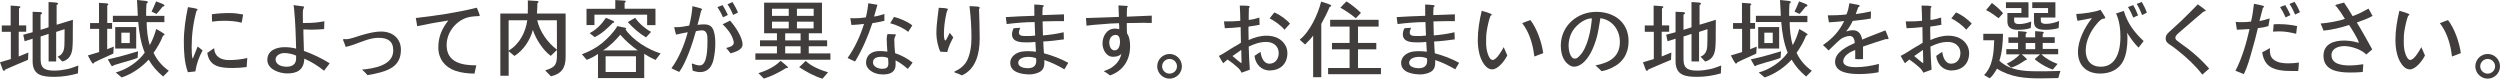 <?xml version="1.0" encoding="UTF-8"?><svg id="_レイヤー_2" xmlns="http://www.w3.org/2000/svg" viewBox="0 0 668.91 21.04"><defs><style>.cls-1{fill:#403d3c;}</style></defs><g id="_エンター部分デザイン"><g id="_コメント"><path class="cls-1" d="M7.5,16.01c-2.02,.8-4.02,1.72-6.05,2.58-.05,.16-.21,.35-.39,.35-.09,0-.23-.09-.28-.18l-.78-2.09c.97-.3,1.93-.6,2.9-.87v-7.29H.48v-1.7H2.85V1.5c.76,.05,1.56,.07,2.32,.18,.11,.02,.28,.05,.28,.21s-.25,.3-.37,.37V6.79h1.93v1.7h-2v6.62c.85-.37,1.73-.71,2.58-1.06l-.09,1.96Zm13.32,3.63c-2.02,.58-4.12,.92-6.23,.92-3.13,0-5.86-.32-5.86-4.16v-6.05l-2.14,.69-.37-1.75,2.51-.67V3.15l2.09,.09c.14,0,.44,.09,.44,.28s-.28,.34-.41,.39V7.98l2.14-.67V.55c.69,.05,1.4,.05,2.09,.14,.16,.02,.44,.07,.44,.28,0,.18-.23,.32-.37,.37V6.62l4.35-1.33c0,1.08-.02,2.19-.02,3.27,0,1.45,.02,2.92-.11,4.37-.18,1.77-.92,3.06-2.71,3.54l-1.24-1.31c1.96-.8,1.79-2.53,1.84-4.3,.02-.87,.02-1.72,.02-2.6v-.46l-2.25,.74v7.91h-2.02v-7.38l-2.14,.69v6.19c0,2.58,1.52,2.94,3.73,2.94,1.13,0,2.28-.16,3.38-.39,1.04-.21,1.98-.62,2.97-.97l-.09,2.12Z"/><path class="cls-1" d="M30.32,14.33c-1.68,.81-3.4,1.5-5.06,2.35-.07,.14-.21,.34-.39,.34-.25,0-1.2-1.86-1.36-2.19,1.01-.3,2.02-.6,3.01-.9V7.73h-2.42v-1.56h2.39V.76l2.05,.14c.14,0,.44,.09,.44,.25,0,.14-.16,.28-.28,.32V6.16h1.29v1.54h-1.31v5.47c.6-.23,1.17-.46,1.75-.71l-.11,1.86Zm6.49,1.15c-.62,.28-1.33,.46-1.98,.67-1.47,.44-2.97,.83-4.42,1.31-.05,.12-.18,.23-.32,.23-.09,0-.25-.05-.3-.14l-.94-1.66c2.74-.6,5.43-1.36,8.1-2.16l-.14,1.75Zm6.83,4.99c-1.66-1.43-2.76-2.62-3.86-4.51-2,2.14-4.44,3.82-7.22,4.76l-1.59-1.33c2.92-.78,6.03-2.83,7.75-5.31-1.06-2.6-1.5-5.41-1.73-8.19h-6.79v-1.66h6.67c-.07-1.4-.16-2.83-.21-4.23l2.53,.28c.16,.02,.35,.12,.35,.3s-.18,.32-.35,.37c-.09,1.1-.09,2.18-.09,3.29h4.88v1.68h-4.74c.02,1.98,.23,4.28,.83,6.16,.76-1.36,1.31-2.83,1.73-4.32,.32,.18,2.23,1.22,2.23,1.45,0,.18-.28,.3-.41,.34-.64,1.63-1.52,3.15-2.53,4.58,.92,1.98,2.3,3.54,4.07,4.81l-1.52,1.54Zm-12.81-7.5V7.25h5.61v5.73h-5.61Zm3.89-4.23h-2.25v2.78h2.25v-2.78ZM43.47,1.82c-.51,.67-1.01,1.31-1.59,1.91l-1.33-.62c.41-.9,.85-1.79,1.22-2.74,.69,.28,1.47,.51,2.09,.87,.09,.05,.14,.12,.14,.21,0,.25-.35,.34-.53,.37Z"/><path class="cls-1" d="M52.27,19.11c-.67,.09-1.33,.14-2,.21-.94-2.53-1.08-5.52-1.08-8.19,0-3.11,.46-6.21,1.1-9.22,.55,.09,2,.28,2.42,.48,.07,.02,.16,.09,.16,.18,0,.12-.21,.28-.3,.34-.87,3.17-1.29,6.42-1.29,9.71,0,.48,0,3.01,.34,3.04v-.05c.44-1.06,.83-2.12,1.27-3.17,.46,.34,.87,.69,1.31,1.04-.97,1.86-1.61,3.54-1.93,5.63Zm13.71-1.17c-1.22,.16-2.44,.25-3.66,.25-3.17,0-6.35-.25-6.85-4.07,.64-.32,1.17-.87,1.84-1.22,.09,2.3,1.89,3.17,3.96,3.17,1.66,0,3.29-.18,4.9-.55-.07,.8-.12,1.61-.18,2.42Zm-1.31-11.87c-1.59-.41-3.2-.51-4.83-.51-1.03,0-2.09,.07-3.1,.23-.05-.67-.02-1.31-.05-1.98,1.56-.23,3.15-.32,4.74-.32,1.22,0,2.44,.16,3.63,.39-.12,.74-.25,1.47-.39,2.18Z"/><path class="cls-1" d="M86.71,18.93c-1.61-1.29-3.38-2.42-5.29-3.24-.09,2.92-1.82,3.96-4.55,3.96-2.09,0-5.34-1.08-5.34-3.63s2.46-3.4,4.62-3.4c1.04,0,2.07,.12,3.08,.39-.05-1.79-.09-3.59-.18-5.36-.07-1.45-.14-2.88-.28-4.3-.05-.67-.09-1.33-.23-1.98l2.6,.34c.09,0,.21,.07,.21,.18,0,.14-.18,.44-.23,.6-.14,.55-.09,1.5-.09,2.07,0,.53,0,1.06,.02,1.59h.55c1.04,0,2.07-.02,3.1-.14,.71-.07,1.4-.21,2.09-.32,0,.71-.05,1.4-.07,2.09-1.17,.09-2.35,.16-3.52,.16-.69,0-1.36-.05-2.02-.07v1.06c0,1.56,.14,3.13,.14,4.69,2.42,.85,4.71,1.98,6.9,3.31l-1.52,2Zm-10.69-4.74c-.92,0-2.28,.6-2.28,1.66,0,1.54,1.68,2,2.94,2,1.47,0,2.55-.62,2.55-2.21v-.76c-.92-.44-2.19-.69-3.22-.69Z"/><path class="cls-1" d="M101.7,19.39c-1.1,.3-2.23,.53-3.38,.71-.44-.51-.9-1.01-1.47-1.47,3.17-.32,8.37-1.08,8.37-5.15,0-2.53-1.56-3.36-3.91-3.36s-4.44,1.04-6.6,1.79c-.71,.25-1.45,.48-2.21,.64-.14-.37-.25-.71-.39-1.06l-.32-.8c0-.21,.14-.25,.3-.25,.11,0,.25,.05,.39,.05,.62,0,1.31-.16,2-.37s1.38-.46,2-.64c1.79-.53,3.63-1.04,5.52-1.04,2.94,0,5.27,1.77,5.27,4.85,0,3.75-2.3,5.22-5.57,6.1Z"/><path class="cls-1" d="M127.46,4.32c-.9,.07-1.79,.16-2.65,.44-3.08,1.06-5.31,4.07-5.31,7.31,0,4.67,4.16,5.43,7.94,5.41-.16,.74-.3,1.47-.48,2.21-1.68,0-3.61-.21-5.2-.78-2.76-.97-4.48-3.2-4.48-6.16s.94-5.01,2.67-7.27c-2.78,.44-5.57,.94-8.33,1.52-.09-.71-.25-1.45-.37-2.18,5.5-.62,10.97-1.43,16.33-2.76,.11,.23,.8,1.95,.8,2.07,0,.23-.76,.21-.92,.21Z"/><path class="cls-1" d="M147.41,20.42l-1.54-1.59c3.17-.9,3.15-2,3.15-4.83v-.64l-1.66,1.59c-2.05-1.5-4-4.48-4.78-6.95-.71,2.71-2.53,5.47-4.94,6.97l-1.54-1.27v6.56h-2.23V3.63h7.34c.05-.94,.02-2.32,.02-3.52l2.55,.16c.14,0,.3,.09,.3,.25,0,.14-.16,.25-.28,.3-.05,.97-.05,1.84-.14,2.81h7.68V15.27c0,2.9-1.08,4.46-3.93,5.15Zm-11.32-15V13.55c2.88-1.7,4.55-4.92,4.99-8.12h-4.99Zm12.9,0h-5.24c.62,2.92,2.71,5.96,5.27,7.87,0-2.6-.02-5.27-.02-7.87Z"/><path class="cls-1" d="M175.38,16.03c-1.06-.46-2.05-1.01-3.01-1.63v6.49h-12.37v-6.46c-.94,.67-1.93,1.17-3.01,1.59l-1.29-1.5c1.89-.69,3.77-1.66,5.34-2.94,1.5-1.26,3.17-2.9,4.14-4.6l2.07,.44c.12,.02,.28,.07,.28,.21,0,.09-.09,.18-.16,.25,1.98,2.9,6.07,5.41,9.38,6.42l-1.36,1.75Zm-2.23-9.31V3.93h-14.1v2.78h-2.12V2.35h7.7V.02c.78,.02,1.59,.09,2.37,.14,.16,0,.44,.05,.44,.25,0,.14-.21,.25-.32,.32v1.61h8.26V6.72h-2.23Zm-9.2-.58c-1.45,1.47-2.97,2.92-4.85,3.79l-1.33-1.06c1.79-.92,3.24-2.41,4.35-4.09,.6,.25,1.43,.55,1.98,.83,.11,.05,.23,.14,.23,.28,0,.18-.23,.25-.37,.25Zm2.02,3.15c-1.36,1.59-2.83,3.08-4.6,4.19h9.27c-1.7-1.22-3.31-2.6-4.67-4.19Zm4.19,5.77h-8.12v4.21h8.12v-4.21Zm2.69-5.06c-1.82-1.08-3.47-2.53-4.88-4.09,.67-.37,1.31-.78,1.98-1.15,1.04,1.52,2.65,2.9,4.26,3.77l-1.36,1.47Z"/><path class="cls-1" d="M190.95,15.82c-.44,1.93-1.47,3.47-3.63,3.47-.6,0-1.45-.18-2-.39-.05-.44-.07-.85-.14-1.26-.02-.14-.07-.3-.07-.44s.09-.18,.23-.18c.09,0,.11,.02,.18,.07,.51,.23,1.2,.41,1.75,.41,2.07,0,2.02-5.13,2.02-6.53,0-1.13,.09-2.85-1.5-2.85-.53,0-1.08,.12-1.59,.23-.85,3.1-2.62,8.44-4.46,10.9-.71-.3-1.38-.67-2.09-.97,2.09-2.88,3.43-6.23,4.37-9.66-1.06,.18-2.09,.41-3.13,.64-.09-.32-.48-1.7-.48-1.89,0-.09,.11-.14,.18-.14,.14,0,.28,.05,.39,.05,1.15,0,2.32-.23,3.43-.44,.44-1.68,.74-3.47,.87-5.2,.64,.16,1.29,.34,1.93,.51,.18,.05,.62,.14,.62,.39,0,.14-.11,.25-.23,.3-.3,1.29-.62,2.55-.97,3.82,.55-.07,1.08-.14,1.63-.14,1.4,0,2.21,.34,2.69,1.73,.35,.99,.44,2.28,.44,3.33,0,1.43-.14,2.85-.46,4.23Zm2.51-11.18c-.41-.94-.92-1.86-1.49-2.74l1.38-.53c.53,.85,.99,1.75,1.4,2.64l-1.29,.62Zm2.02,9.64c-.37-.51-.78-.97-1.2-1.45,.71-.16,2.05-.46,2.05-1.4,0-.25-.07-.51-.14-.74-.48-1.63-1.63-3.06-2.85-4.21,.67-.3,1.33-.6,1.98-.97,1.29,1.36,3.36,4.46,3.36,6.37,0,1.5-2.05,2.05-3.2,2.39Zm.67-10.28c-.39-.99-.9-1.98-1.5-2.85l1.33-.6c.58,.9,1.08,1.84,1.47,2.81l-1.31,.64Z"/><path class="cls-1" d="M202.11,15.99v-1.7h5.77v-1.91h-4.53v-1.59h4.53v-1.89h-3.43V.71h15.48V8.9h-3.52v1.89h4.9v1.59h-4.92v1.91h5.8v1.7h-20.08Zm8.19,2.23c-1.73,1.1-3.96,2.23-5.91,2.81l-1.45-1.45c2.07-.64,4.39-1.72,5.91-3.31,.25,.18,2.02,1.63,2.02,1.75,0,.16-.46,.21-.57,.21Zm.74-15.89h-4.48v1.91h4.48v-1.91Zm0,3.47h-4.48v1.79h4.48v-1.79Zm3.17,3.11h-4.12v1.89h4.12v-1.89Zm0,3.47h-4.12v1.91h4.12v-1.91Zm3.5-10.05h-4.48v1.91h4.48v-1.91Zm-.02,3.47h-4.46v1.79h4.46v-1.79Zm2.37,15.25c-2.16-.64-4.35-1.86-6.23-3.08,.62-.53,1.17-1.13,1.75-1.68,1.47,1.47,4,2.46,5.98,3.06l-1.49,1.7Z"/><path class="cls-1" d="M236.63,5.57c-1.08,.25-2.14,.46-3.22,.64-1.17,3.54-2.67,7.02-4.62,10.24-.69-.28-1.33-.6-2-.94,1.91-2.67,3.43-5.98,4.39-9.11-1.13,.16-2.25,.23-3.38,.28-.09-.6-.21-1.22-.28-1.84,.3,.02,.6,.05,.9,.05,1.08,0,2.19-.07,3.24-.23,.34-1.22,.53-2.51,.67-3.79,.83,.12,1.63,.28,2.44,.41-.3,1.06-.58,2.09-.9,3.15,.94-.11,1.86-.41,2.76-.69-.02,.62-.02,1.22,0,1.84Zm6.26,12.86c-1.01-.85-2.07-1.7-3.27-2.28,.02,.37,.02,.74,.02,1.1,0,2.12-1.56,2.67-3.38,2.67-.67,0-1.33-.09-1.96-.3-1.24-.39-2.58-1.4-2.58-2.83,0-2.14,1.63-3.13,3.59-3.13,.71,0,1.4,.05,2.12,.16-.07-1.13-.18-2.28-.18-3.4,0-.44,.07-.9,.21-1.31,.71,0,1.43,.05,2.14,.07,.05,.07,.09,.14,.09,.21s-.41,.64-.41,1.2c0,1.22,.09,2.42,.21,3.63,1.52,.48,3.47,1.52,4.69,2.53-.41,.58-.83,1.15-1.29,1.68Zm-5.29-2.9c-.55-.28-1.22-.34-1.84-.34-.99,0-2.19,.3-2.19,1.52,0,1.15,1.47,1.7,2.44,1.7s1.68-.25,1.68-1.36c0-.51-.02-1.01-.09-1.52Zm5.4-7.01c-1.31-1.04-3.2-1.89-4.81-2.3l1.01-1.7c1.66,.44,3.56,1.2,4.9,2.28l-1.1,1.73Z"/><path class="cls-1" d="M253.46,13.92c-.62,0-1.24-.07-1.86-.09-.62-1.24-1.06-3.4-1.06-4.81,0-1.47,.14-2.94,.32-4.39,.12-.85,.23-1.7,.32-2.55,.46,0,1.82,.09,2.21,.21,.11,.05,.23,.09,.23,.23,0,.11-.12,.25-.21,.34-.07,.3-.16,.58-.23,.87-.37,1.79-.62,3.54-.62,5.38,0,.28,0,1.72,.41,1.72,.21,0,.99-1.82,1.13-2.05l.97,1.22c-.67,1.24-1.29,2.53-1.61,3.91Zm8.49-11.48c.09,2.62,.18,5.27,.18,7.89,0,3.79-.92,8.14-4.76,9.84-.58-.32-1.2-.53-1.82-.74-.09-.02-.21-.07-.21-.18,0-.07,.07-.11,.12-.14,.46-.25,.94-.46,1.38-.78,.62-.44,1.15-.97,1.59-1.59,1.13-1.72,1.5-4.48,1.5-6.53,0-2.85-.18-5.7-.53-8.56,.51,.02,2.14,.05,2.51,.18,.12,.05,.23,.14,.23,.25,0,.14-.09,.25-.18,.34Z"/><path class="cls-1" d="M284.8,18.54c-1.73-.99-3.5-1.86-5.38-2.48l.02,.44c0,1.06-.12,2-1.08,2.65-.71,.46-1.96,.76-2.81,.76-2,0-5.24-.46-5.24-3.08,0-1.82,1.75-2.88,3.36-3.06,.55-.07,1.1-.07,1.68-.07,.62,0,1.22,.07,1.84,.14-.05-.87-.09-1.75-.16-2.62-.74,.09-1.47,.12-2.23,.12-1.56,0-4.02,0-4.02-2.16,0-.58,.18-1.13,.44-1.63l1.77-.12c-.16,.39-.37,.87-.37,1.31,0,.99,1.31,.9,2,.9,.78,0,1.56,0,2.35-.12-.07-1.2-.12-2.42-.14-3.61-2.48,0-4.99,.23-7.48,.53-.07-.62-.14-1.24-.23-1.86,2.55-.14,5.08-.3,7.64-.35-.02-.76-.02-1.54-.02-2.3v-.71c.76,.02,1.52,.05,2.25,.16,.11,.02,.28,.07,.28,.23s-.16,.28-.28,.32c-.07,.71-.07,1.4-.07,2.12,1.91-.07,3.84-.16,5.77-.21v1.82c-1.91,0-3.82,0-5.73,.07,.02,1.27,.05,2.51,.09,3.75,1.86-.16,3.73-.41,5.54-.85l.07,1.91c-1.82,.25-3.66,.48-5.52,.57,.05,1.06,.09,2.09,.18,3.15,2.25,.6,4.46,1.43,6.51,2.55-.35,.6-.67,1.17-1.04,1.75Zm-7.57-2.94c-.67-.28-1.45-.39-2.19-.39-.94,0-2.6,.37-2.6,1.59,0,1.15,1.63,1.45,2.53,1.45,1.33,0,2.3-.51,2.3-1.98,0-.23-.02-.44-.05-.67Z"/><path class="cls-1" d="M306.28,6.1c-1.04,0-2.09,.02-3.13,.05-.55,0-1.1,0-1.66,.02,.02,.92-.02,1.82,.05,2.74,.69,.99,.83,2.28,.83,3.47,0,3.66-1.84,6.56-5.36,7.8-.51-.44-1.1-.8-1.7-1.13,.67-.25,1.36-.51,1.96-.87,1.4-.9,2.44-2.12,2.76-3.77-.62,.64-1.43,.78-2.28,.78-1.77,0-2.76-2-2.76-3.54,0-1.96,1.15-4,3.31-4,.39,0,.8,.05,1.17,.16,0-.53,0-1.08-.07-1.61-1.59,.02-3.2,.16-4.78,.3-1.31,.09-2.6,.18-3.91,.37-.07-.67-.09-1.36-.14-2.05,2.92-.12,5.86-.18,8.81-.3-.02-1.04-.07-2.05-.12-3.08l2.25,.14c.09,.02,.25,.09,.25,.21s-.12,.21-.21,.25c-.05,.8-.05,1.61-.05,2.42,2.23-.09,4.46-.18,6.67-.28v1.96c-.62-.02-1.27-.02-1.91-.02Zm-7.75,3.24c-1.17,0-1.73,1.03-1.73,2.09,0,.85,.41,2.05,1.43,2.05,1.1,0,1.45-1.36,1.45-2.23,0-.76-.14-1.91-1.15-1.91Z"/><path class="cls-1" d="M312.92,21.04c-1.79,0-3.29-1.49-3.29-3.29s1.47-3.31,3.29-3.31,3.31,1.47,3.31,3.31-1.52,3.29-3.31,3.29Zm0-5.27c-1.08,0-1.98,.9-1.98,1.98s.9,1.95,1.98,1.95,2-.85,2-1.95-.9-1.98-2-1.98Z"/><path class="cls-1" d="M339.78,18.86c-2.32,0-3.86-1.68-4.12-3.91,.55-.34,1.04-.76,1.61-1.08,.18,1.33,.76,3.17,2.39,3.17s2.48-1.38,2.48-2.85c0-1.91-1.54-2.97-3.31-2.97s-3.13,.51-4.72,1.24c.05,2.07,.14,4.12,.3,6.19-.74,.25-1.47,.55-2.21,.8-.3-.6-.6-1.01-1.1-1.45-.83-.74-1.7-1.45-2.65-2.07-.41,.3-.76,.67-1.17,.99-.41-.64-.81-1.29-1.15-1.96,1.45-.71,2.76-1.68,4.16-2.48,.58-.34,1.17-.64,1.73-1.04-.02-1.38-.07-2.78-.07-4.19-1.4,.16-2.83,.25-4.23,.3-.07-.62-.16-1.22-.23-1.82h.53c1.29,0,2.58-.02,3.84-.16-.02-1.36-.05-2.71-.14-4.07,.78,.02,1.59-.02,2.35,.09,.12,.02,.3,.07,.3,.25,0,.12-.12,.23-.21,.28-.05,1.08-.05,2.16-.05,3.22,.97-.09,1.93-.34,2.85-.64,.02,.64,.02,1.29,.07,1.93-.99,.18-1.98,.37-2.97,.48-.02,.3-.02,.57-.02,.87,0,.9,.02,1.82,.05,2.74,1.5-.69,3.13-1.17,4.78-1.17,2.09,0,4.16,.78,5.15,2.76,.28,.6,.44,1.24,.44,1.91,0,2.83-1.89,4.62-4.69,4.62Zm-7.61-1.98s.02-.09,.02-.12c0-1.15-.07-2.28-.07-3.4-.78,.55-1.56,1.08-2.35,1.63,.32,.28,2.21,1.89,2.42,1.93l-.02-.05Zm11.52-8.92c-.94-1.15-2.62-2.37-3.98-3.04l1.24-1.59c1.36,.51,3.27,1.89,4.21,2.99-.48,.55-.97,1.1-1.47,1.63Z"/><path class="cls-1" d="M355.76,1.86c-.64,1.56-1.43,3.06-2.23,4.53v14.26h-2.18V9.52c-.64,.87-1.38,1.63-2.16,2.39l-1.43-1.29c2.78-2.21,4.88-6.81,5.73-10.19,.37,.14,2.71,.76,2.71,1.08,0,.18-.3,.32-.44,.34Zm-.41,17.99v-1.66h5.75v-4.99h-4.71v-1.72h4.71V7.11h-5.2v-1.82h12.97v1.82h-5.52v4.37h4.9v1.72h-4.9v4.99h6.14v1.66h-14.14Zm7.41-14.97c-1.29-1.06-2.65-2.02-4.12-2.81,.51-.58,1.06-1.15,1.61-1.68,.87,.41,3.2,2.32,3.89,3.06l-1.38,1.43Z"/><path class="cls-1" d="M389.38,18.54c-1.73-.99-3.5-1.86-5.38-2.48l.02,.44c0,1.06-.12,2-1.08,2.65-.71,.46-1.96,.76-2.81,.76-2,0-5.24-.46-5.24-3.08,0-1.82,1.75-2.88,3.36-3.06,.55-.07,1.1-.07,1.68-.07,.62,0,1.22,.07,1.84,.14-.05-.87-.09-1.75-.16-2.62-.74,.09-1.47,.12-2.23,.12-1.56,0-4.03,0-4.03-2.16,0-.58,.18-1.13,.44-1.63l1.77-.12c-.16,.39-.37,.87-.37,1.31,0,.99,1.31,.9,2,.9,.78,0,1.56,0,2.35-.12-.07-1.2-.12-2.42-.14-3.61-2.48,0-4.99,.23-7.47,.53-.07-.62-.14-1.24-.23-1.86,2.55-.14,5.08-.3,7.64-.35-.02-.76-.02-1.54-.02-2.3v-.71c.76,.02,1.52,.05,2.25,.16,.12,.02,.28,.07,.28,.23s-.16,.28-.28,.32c-.07,.71-.07,1.4-.07,2.12,1.91-.07,3.84-.16,5.77-.21v1.82c-1.91,0-3.82,0-5.73,.07,.02,1.27,.05,2.51,.09,3.75,1.86-.16,3.73-.41,5.54-.85l.07,1.91c-1.82,.25-3.66,.48-5.52,.57,.05,1.06,.09,2.09,.18,3.15,2.25,.6,4.46,1.43,6.51,2.55-.35,.6-.67,1.17-1.04,1.75Zm-7.57-2.94c-.67-.28-1.45-.39-2.18-.39-.94,0-2.6,.37-2.6,1.59,0,1.15,1.63,1.45,2.53,1.45,1.33,0,2.3-.51,2.3-1.98,0-.23-.02-.44-.05-.67Z"/><path class="cls-1" d="M399.25,18.56c-.58,0-1.08-.25-1.5-.62-1.86-1.7-2.35-4.83-2.35-7.22,0-2.65,.44-5.27,1.06-7.84,.28,.07,1.84,.55,2.21,.71,.3,.11,.46,.21,.46,.32,0,.16-.18,.28-.32,.3-.41,.9-.9,3.24-1.04,4.28-.14,.94-.14,1.91-.14,2.88s.12,2.16,.46,3.06c.16,.51,.64,1.61,1.27,1.61,1.08,0,2.51-2.55,2.97-3.43,.32,.74,.67,1.47,.96,2.23-.64,1.33-2.44,3.73-4.05,3.73Zm11.29-3.43c-.28-2.44-.94-5.06-2.12-7.2-.32-.6-.71-1.17-1.13-1.73,.71-.3,1.45-.57,2.19-.83,1.77,2.3,3.04,5.98,3.43,8.85-.78,.3-1.56,.62-2.37,.9Z"/><path class="cls-1" d="M431.33,18.12c-.87,.41-1.82,.76-2.81,.92-.51-.55-1.08-1.03-1.63-1.54,3.61-.69,6.53-2.18,6.53-6.3,0-3.15-2-5.91-5.22-6.33-.05,.48-.14,.97-.23,1.43-.21,1.24-.41,2.48-.74,3.7-.69,2.46-1.98,5.75-4.19,7.2-.6,.39-1.17,.64-1.91,.64-.8,0-1.61-.6-2.14-1.2-1.01-1.13-1.38-2.92-1.38-4.39,0-5.31,4.35-9.08,9.52-9.08,4.78,0,8.62,2.81,8.62,7.87,0,3.22-1.5,5.7-4.44,7.08Zm-5.45-13.2c-2.19,0-4.69,2.21-5.52,4.14-.44,.99-.67,2.12-.67,3.2,0,.97,.37,3.43,1.68,3.43,.55,0,.94-.41,1.29-.78,2.14-2.12,3.06-7.04,3.27-9.98h-.05Z"/><path class="cls-1" d="M447.1,16.01c-2.02,.8-4.02,1.72-6.05,2.58-.05,.16-.21,.35-.39,.35-.09,0-.23-.09-.28-.18l-.78-2.09c.97-.3,1.93-.6,2.9-.87v-7.29h-2.42v-1.7h2.37V1.5c.76,.05,1.56,.07,2.32,.18,.12,.02,.28,.05,.28,.21s-.25,.3-.37,.37V6.79h1.93v1.7h-2v6.62c.85-.37,1.72-.71,2.58-1.06l-.09,1.96Zm13.32,3.63c-2.02,.58-4.12,.92-6.23,.92-3.13,0-5.87-.32-5.87-4.16v-6.05l-2.14,.69-.37-1.75,2.51-.67V3.15l2.09,.09c.14,0,.44,.09,.44,.28s-.28,.34-.41,.39V7.98l2.14-.67V.55c.69,.05,1.4,.05,2.09,.14,.16,.02,.44,.07,.44,.28,0,.18-.23,.32-.37,.37V6.62l4.35-1.33c0,1.08-.02,2.19-.02,3.27,0,1.45,.02,2.92-.12,4.37-.18,1.77-.92,3.06-2.71,3.54l-1.24-1.31c1.96-.8,1.79-2.53,1.84-4.3,.02-.87,.02-1.72,.02-2.6v-.46l-2.25,.74v7.91h-2.02v-7.38l-2.14,.69v6.19c0,2.58,1.52,2.94,3.73,2.94,1.13,0,2.28-.16,3.38-.39,1.04-.21,1.98-.62,2.97-.97l-.09,2.12Z"/><path class="cls-1" d="M469.92,14.33c-1.68,.81-3.4,1.5-5.06,2.35-.07,.14-.21,.34-.39,.34-.25,0-1.2-1.86-1.36-2.19,1.01-.3,2.02-.6,3.01-.9V7.73h-2.42v-1.56h2.39V.76l2.05,.14c.14,0,.44,.09,.44,.25,0,.14-.16,.28-.28,.32V6.16h1.29v1.54h-1.31v5.47c.6-.23,1.17-.46,1.75-.71l-.12,1.86Zm6.49,1.15c-.62,.28-1.33,.46-1.98,.67-1.47,.44-2.97,.83-4.42,1.31-.05,.12-.18,.23-.32,.23-.09,0-.25-.05-.3-.14l-.94-1.66c2.74-.6,5.43-1.36,8.1-2.16l-.14,1.75Zm6.83,4.99c-1.66-1.43-2.76-2.62-3.86-4.51-2,2.14-4.44,3.82-7.22,4.76l-1.59-1.33c2.92-.78,6.03-2.83,7.75-5.31-1.06-2.6-1.5-5.41-1.73-8.19h-6.78v-1.66h6.67c-.07-1.4-.16-2.83-.21-4.23l2.53,.28c.16,.02,.35,.12,.35,.3s-.18,.32-.35,.37c-.09,1.1-.09,2.18-.09,3.29h4.88v1.68h-4.74c.02,1.98,.23,4.28,.83,6.16,.76-1.36,1.31-2.83,1.73-4.32,.32,.18,2.23,1.22,2.23,1.45,0,.18-.28,.3-.41,.34-.64,1.63-1.52,3.15-2.53,4.58,.92,1.98,2.3,3.54,4.07,4.81l-1.52,1.54Zm-12.81-7.5V7.25h5.61v5.73h-5.61Zm3.89-4.23h-2.25v2.78h2.25v-2.78Zm8.76-6.92c-.51,.67-1.01,1.31-1.59,1.91l-1.33-.62c.41-.9,.85-1.79,1.22-2.74,.69,.28,1.47,.51,2.09,.87,.09,.05,.14,.12,.14,.21,0,.25-.34,.34-.53,.37Z"/><path class="cls-1" d="M504.96,10.49c-.12,0-.23,0-.34-.05-2.05,.64-4.12,1.29-6.14,2.02v3.36c-.41,0-.85,.02-1.26,.02-.28,0-.55-.02-.83-.05v-2.42c-1.26,.46-3.2,1.47-3.2,3.04,0,1.43,2.28,1.56,3.31,1.56,2.09,0,4.19-.34,6.23-.87l-.09,2.23c-1.7,.32-3.43,.48-5.15,.48-2.21,0-6.49-.21-6.49-3.27,0-2.62,3.24-4.12,5.27-5.04-.05-.85-.32-1.89-1.36-1.89-.76,0-1.93,.46-2.48,.92-1.13,.92-2.09,2-3.17,2.97-.48-.51-1.01-.97-1.5-1.45,2.58-1.77,4.3-3.61,5.68-6.42-1.36,.16-2.74,.28-4.09,.34-.09-.62-.18-1.24-.3-1.86,1.68,0,3.33-.05,4.99-.25,.44-.94,.62-2,.8-3.01,.67,.14,1.36,.25,2.05,.39,.16,.02,.69,.09,.69,.34,0,.18-.23,.3-.37,.32-.23,.62-.44,1.24-.67,1.86,1.36-.18,2.74-.41,4.07-.71l-.05,1.91c-1.61,.3-3.22,.44-4.85,.64-.44,.99-1.06,1.96-1.75,2.81,.6-.18,1.22-.32,1.84-.32,1.56,0,2.19,1.15,2.46,2.51,2.02-.92,4.14-1.63,6.21-2.48,.12,.28,.85,2,.85,2.14,0,.18-.23,.21-.37,.21Z"/><path class="cls-1" d="M522.18,18.86c-2.32,0-3.86-1.68-4.12-3.91,.55-.34,1.04-.76,1.61-1.08,.18,1.33,.76,3.17,2.39,3.17s2.48-1.38,2.48-2.85c0-1.91-1.54-2.97-3.31-2.97s-3.13,.51-4.71,1.24c.05,2.07,.14,4.12,.3,6.19-.74,.25-1.47,.55-2.21,.8-.3-.6-.6-1.01-1.1-1.45-.83-.74-1.7-1.45-2.64-2.07-.41,.3-.76,.67-1.17,.99-.41-.64-.81-1.29-1.15-1.96,1.45-.71,2.76-1.68,4.16-2.48,.58-.34,1.17-.64,1.72-1.04-.02-1.38-.07-2.78-.07-4.19-1.4,.16-2.83,.25-4.23,.3-.07-.62-.16-1.22-.23-1.82h.53c1.29,0,2.58-.02,3.84-.16-.02-1.36-.05-2.71-.14-4.07,.78,.02,1.59-.02,2.35,.09,.11,.02,.3,.07,.3,.25,0,.12-.12,.23-.21,.28-.05,1.08-.05,2.16-.05,3.22,.97-.09,1.93-.34,2.85-.64,.02,.64,.02,1.29,.07,1.93-.99,.18-1.98,.37-2.97,.48-.02,.3-.02,.57-.02,.87,0,.9,.02,1.82,.05,2.74,1.5-.69,3.13-1.17,4.78-1.17,2.09,0,4.16,.78,5.15,2.76,.28,.6,.44,1.24,.44,1.91,0,2.83-1.89,4.62-4.69,4.62Zm-7.61-1.98s.02-.09,.02-.12c0-1.15-.07-2.28-.07-3.4-.78,.55-1.56,1.08-2.35,1.63,.32,.28,2.21,1.89,2.42,1.93l-.02-.05Zm11.52-8.92c-.94-1.15-2.62-2.37-3.98-3.04l1.24-1.59c1.36,.51,3.27,1.89,4.21,2.99-.48,.55-.97,1.1-1.47,1.63Z"/><path class="cls-1" d="M550.72,20.88c-1.52,.02-3.06,.09-4.58,.09-4.3,0-8.07-.25-11.82-2.6-.53,.94-1.1,1.86-1.93,2.58-.51-.3-1.01-.6-1.52-.87,2.42-2.46,2.58-6.09,2.71-9.31h-2.92v-1.73h5.27c-.02,2.28-.25,5.06-.97,7.22,2.78,2.55,6.46,2.81,10.05,2.81h2.39c1.29,0,2.6-.09,3.89-.09l-.57,1.91Zm-15.96-16.01c-1.08-.78-2.16-1.59-3.36-2.18,.53-.62,1.06-1.24,1.56-1.89,1.08,.8,2.12,1.7,2.99,2.74-.41,.44-.8,.9-1.2,1.33Zm8.6,2.62c-1.13,.41-2.35,.48-3.54,.48-1.47,0-2.71-.46-2.71-2.16V3.47h3.75v-1.31h-4.14V.6h6.03V4.69h-3.84v.78c0,.85,.64,.97,1.33,.97,1.08,0,2.25-.28,3.24-.69l-.12,1.75Zm2.88,7.06c1.15,1.15,2.78,2,4.3,2.55l-1.29,1.52c-1.33-.46-2.62-1.15-3.77-1.96-.28-.18-.53-.39-.78-.58-.09-.07-.23-.09-.23-.25s1.2-1.1,1.38-1.29h-4.92c.23,.18,1.38,1.13,1.38,1.33s-.28,.25-.44,.25c-1.08,.76-2.46,1.63-3.75,1.96l-1.2-1.04c1.31-.62,2.55-1.43,3.52-2.51h-3.63v-1.38h3.15v-1.68h-2.58v-1.49l2.58,.02v-1.66c.67,.02,1.38,.07,2.02,.16,.14,.02,.3,.05,.3,.23,0,.16-.16,.28-.28,.34v.92h2.53v-1.66c.64,.05,1.29,.09,1.93,.16,.16,.02,.37,.05,.37,.25,0,.16-.14,.28-.28,.32v.9h3.22v1.52h-3.22v1.61h4.14v1.43h-4.46Zm-1.7-3.04h-2.53v1.66h2.53v-1.66Zm6.28-4c-1.1,.32-2.25,.46-3.4,.46-1.61,0-3.2-.14-3.2-2.16V3.47h3.77v-1.31h-4.23V.6h6.19V4.69h-3.91v.78c0,.83,.76,.92,1.4,.92,1.04,0,2.55-.34,3.5-.78l-.12,1.91Z"/><path class="cls-1" d="M572.18,12.74c-1.15-1.17-2.19-2.58-3.04-3.98,.05,.51,.09,1.01,.09,1.52,0,1.89-.25,4.23-1.08,5.93-1.2,2.44-3.59,3.47-6.23,3.47-3.59,0-5.93-2.12-5.93-5.77,0-3.2,1.82-6.62,3.75-9.08-1.29,.28-2.6,.53-3.89,.74-.12-.6-.28-1.2-.32-1.82,1.7-.07,4.95-.48,6.49-1.13,.18,.32,1.26,1.89,1.26,2.07,0,.28-.23,.3-.44,.3-.64,0-1.4,.9-1.79,1.36-1.66,1.91-2.99,4.6-2.99,7.15s1.31,4.35,4.05,4.35c4.25,0,5.24-4.51,5.24-7.91,0-2.16-.25-4.37-1.17-6.33,.69-.25,1.38-.46,2.07-.69,1.04,3.38,2.76,5.68,5.31,8.07-.46,.58-.9,1.2-1.38,1.75Zm-1.4-8.03c-.39-.97-.85-1.93-1.4-2.83l1.38-.51c.53,.87,.94,1.79,1.31,2.74l-1.29,.6Zm2.37-.69c-.41-1.04-.85-2.02-1.45-2.97l1.36-.53c.53,.9,1.01,1.86,1.36,2.88l-1.26,.62Z"/><path class="cls-1" d="M589.26,19.96c-1.86-2.42-4.05-4.46-6.44-6.35-.62-.51-1.26-1.01-1.93-1.45-.76-.51-1.43-.87-1.43-1.89,0-.44,.16-.87,.44-1.22,.32-.39,.76-.74,1.13-1.08,.85-.8,1.72-1.56,2.58-2.37,1.5-1.47,3.01-2.92,4.44-4.44,.25,.18,2.14,1.52,2.14,1.63,0,.23-.41,.28-.55,.28-1.45,1.17-2.83,2.44-4.26,3.63-.62,.53-1.22,1.06-1.84,1.59-.34,.3-.69,.57-1.01,.9-.25,.25-.48,.53-.48,.9,0,.39,.23,.62,.51,.83,.92,.76,1.93,1.4,2.9,2.14,2.02,1.56,3.93,3.33,5.63,5.29-.62,.51-1.2,1.1-1.82,1.61Z"/><path class="cls-1" d="M606.94,6.97c-.92,.3-1.86,.46-2.81,.55-.48,2.12-1.06,4.21-1.66,6.28-.58,2.02-1.15,4.14-2.09,6.03l-2.25-.9c1.79-3.43,2.92-7.41,3.77-11.16-1.13,.09-2.28,.14-3.4,.18-.07-.71-.21-1.4-.32-2.09,.64,.07,1.29,.07,1.93,.07,.74,0,1.45-.07,2.19-.16,.39-1.56,.57-3.17,.78-4.76,.67,.14,1.96,.37,2.51,.57,.09,.05,.18,.09,.18,.21,0,.14-.18,.25-.3,.3-.32,1.17-.62,2.37-.92,3.54,.94-.14,1.84-.44,2.74-.71-.14,.69-.21,1.36-.34,2.05Zm7.96,12.03h-1.47c-2.25,0-5.31-.09-6.9-1.91-.71-.85-1.13-2.02-1.24-3.11,.71-.34,1.4-.69,2.05-1.13,0,1.26-.02,2.39,1.13,3.2,1.08,.78,2.58,.9,3.89,.9,.92,0,1.84-.09,2.74-.21,0,.76-.11,1.5-.18,2.25Zm-.53-9.96c-1.43-.34-2.88-.64-4.35-.64-.62,0-1.24,.02-1.84,.07,.07-.64,.14-1.31,.16-1.96,.51-.05,.99-.05,1.47-.05,1.61,0,3.22,.18,4.81,.51-.07,.69-.16,1.38-.25,2.07Zm-2.83-4.39c-.41-.97-.9-1.89-1.47-2.76l1.38-.53c.53,.85,.99,1.75,1.4,2.67l-1.31,.62Zm2.55-.74c-.41-.99-.9-1.98-1.5-2.85l1.33-.58c.58,.87,1.08,1.82,1.47,2.78l-1.31,.64Z"/><path class="cls-1" d="M630.59,6c1.47,2.37,2.78,4.81,4.14,7.22l-1.59,1.36c-1.31-1.33-4.03-2.25-5.89-2.25-1.5,0-3.43,.6-3.43,2.42,0,2.46,2.94,2.76,4.81,2.76,1.24,0,2.48-.14,3.7-.32-.02,.69-.07,1.38-.14,2.07-1.13,.12-2.25,.14-3.38,.14-3.1,0-7.13-.48-7.13-4.46,0-3.2,2.78-4.09,5.5-4.09,.58,0,1.15,.05,1.72,.12,.53,.07,1.08,.18,1.61,.32,.16,.05,.37,.14,.55,.14l.05-.02v-.09c.02-.53-2.14-4.02-2.58-4.65-2.21,.74-4.55,1.31-6.85,1.52-.23-.64-.46-1.29-.78-1.89,1.86-.16,4.76-.6,6.51-1.26-.67-1.13-1.4-2.21-2.21-3.24-.09-.05-.32-.18-.32-.32,0-.12,.12-.16,.18-.21,.69-.23,1.43-.37,2.12-.58,.83,1.17,1.56,2.42,2.3,3.63,1.5-.53,2.9-1.27,4.25-2.02,.37,.64,.71,1.31,1.08,1.96-1.33,.76-2.78,1.24-4.23,1.77Z"/><path class="cls-1" d="M644.78,18.56c-.58,0-1.08-.25-1.5-.62-1.86-1.7-2.35-4.83-2.35-7.22,0-2.65,.44-5.27,1.06-7.84,.28,.07,1.84,.55,2.21,.71,.3,.11,.46,.21,.46,.32,0,.16-.18,.28-.32,.3-.41,.9-.9,3.24-1.04,4.28-.14,.94-.14,1.91-.14,2.88s.12,2.16,.46,3.06c.16,.51,.64,1.61,1.27,1.61,1.08,0,2.51-2.55,2.97-3.43,.32,.74,.67,1.47,.97,2.23-.64,1.33-2.44,3.73-4.05,3.73Zm11.29-3.43c-.28-2.44-.94-5.06-2.12-7.2-.32-.6-.71-1.17-1.13-1.73,.71-.3,1.45-.57,2.18-.83,1.77,2.3,3.04,5.98,3.43,8.85-.78,.3-1.56,.62-2.37,.9Z"/><path class="cls-1" d="M665.6,21.04c-1.79,0-3.29-1.49-3.29-3.29s1.47-3.31,3.29-3.31,3.31,1.47,3.31,3.31-1.52,3.29-3.31,3.29Zm0-5.27c-1.08,0-1.98,.9-1.98,1.98s.9,1.95,1.98,1.95,2-.85,2-1.95-.9-1.98-2-1.98Z"/></g></g></svg>